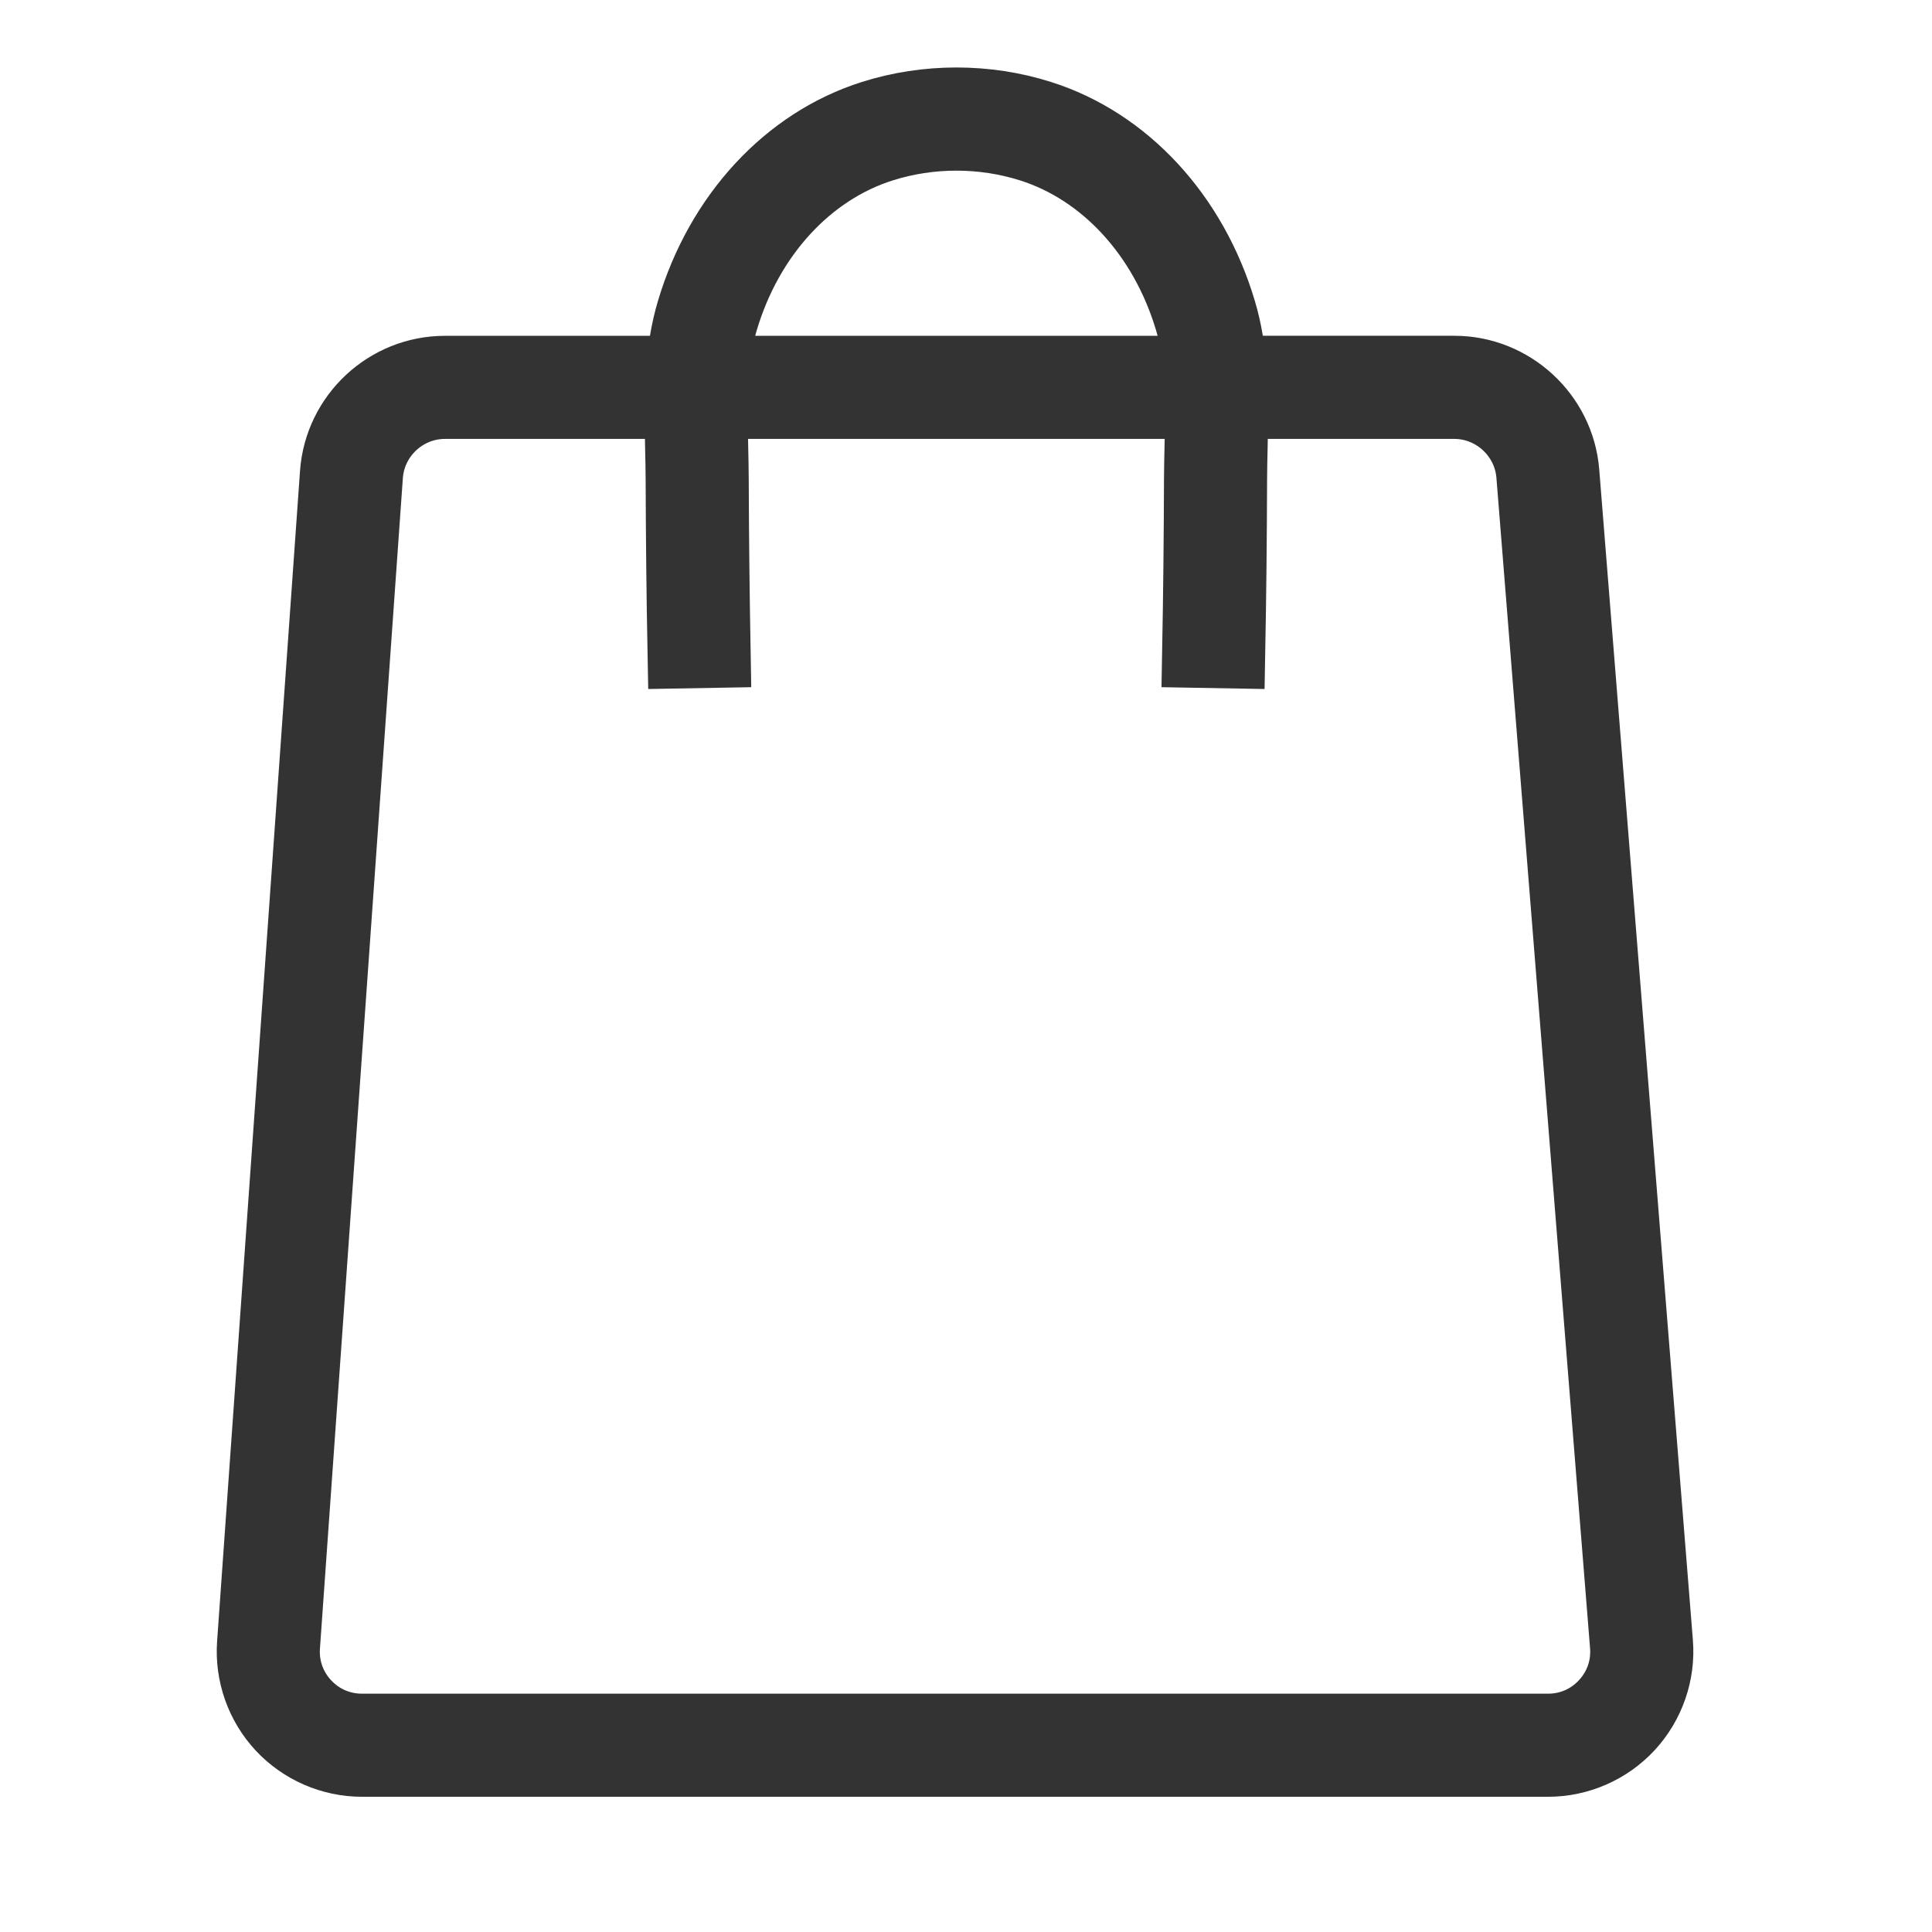 <svg width="47" height="47" viewBox="0 0 47 47" fill="none" xmlns="http://www.w3.org/2000/svg">
<path d="M40.33 39.962L38.052 11.489C37.941 10.107 36.769 9.024 35.382 9.024H29.962C29.925 8.532 29.85 8.042 29.706 7.561C29.014 5.239 27.371 3.462 25.311 2.81C23.993 2.392 22.541 2.393 21.223 2.81C19.163 3.462 17.52 5.239 16.827 7.561C16.683 8.043 16.608 8.533 16.57 9.025H10.824C9.424 9.025 8.252 10.118 8.152 11.514L6.135 39.987C6.082 40.726 6.342 41.46 6.846 42.002C7.351 42.544 8.066 42.855 8.806 42.855H37.66C38.405 42.855 39.122 42.541 39.628 41.993C40.133 41.445 40.39 40.705 40.33 39.962ZM17.59 7.789C18.206 5.72 19.655 4.143 21.463 3.572C22.626 3.204 23.907 3.204 25.07 3.572C26.879 4.144 28.326 5.722 28.943 7.789C29.062 8.188 29.128 8.602 29.163 9.025H17.37C17.406 8.602 17.472 8.187 17.59 7.789ZM39.042 41.452C38.683 41.843 38.191 42.058 37.66 42.058H8.806C8.278 42.058 7.789 41.845 7.429 41.459C7.07 41.073 6.892 40.57 6.93 40.044L8.947 11.57C9.017 10.59 9.841 9.822 10.824 9.822H16.538C16.535 10.18 16.541 10.537 16.549 10.89C16.555 11.151 16.561 11.412 16.562 11.669C16.567 13.071 16.581 14.492 16.608 15.891L17.405 15.877C17.38 14.481 17.364 13.064 17.359 11.666C17.358 11.403 17.352 11.137 17.346 10.872C17.338 10.525 17.332 10.173 17.335 9.822H29.196C29.201 10.173 29.193 10.525 29.185 10.872C29.179 11.138 29.173 11.403 29.172 11.666C29.168 13.065 29.153 14.482 29.127 15.877L29.924 15.891C29.95 14.493 29.965 13.072 29.969 11.669C29.97 11.411 29.976 11.151 29.982 10.89C29.99 10.537 29.997 10.181 29.993 9.822H35.38C36.354 9.822 37.178 10.583 37.256 11.553L39.534 40.025C39.578 40.555 39.402 41.062 39.042 41.452Z" fill="#333333" stroke="#333333" stroke-width="1.711"/>
</svg>
